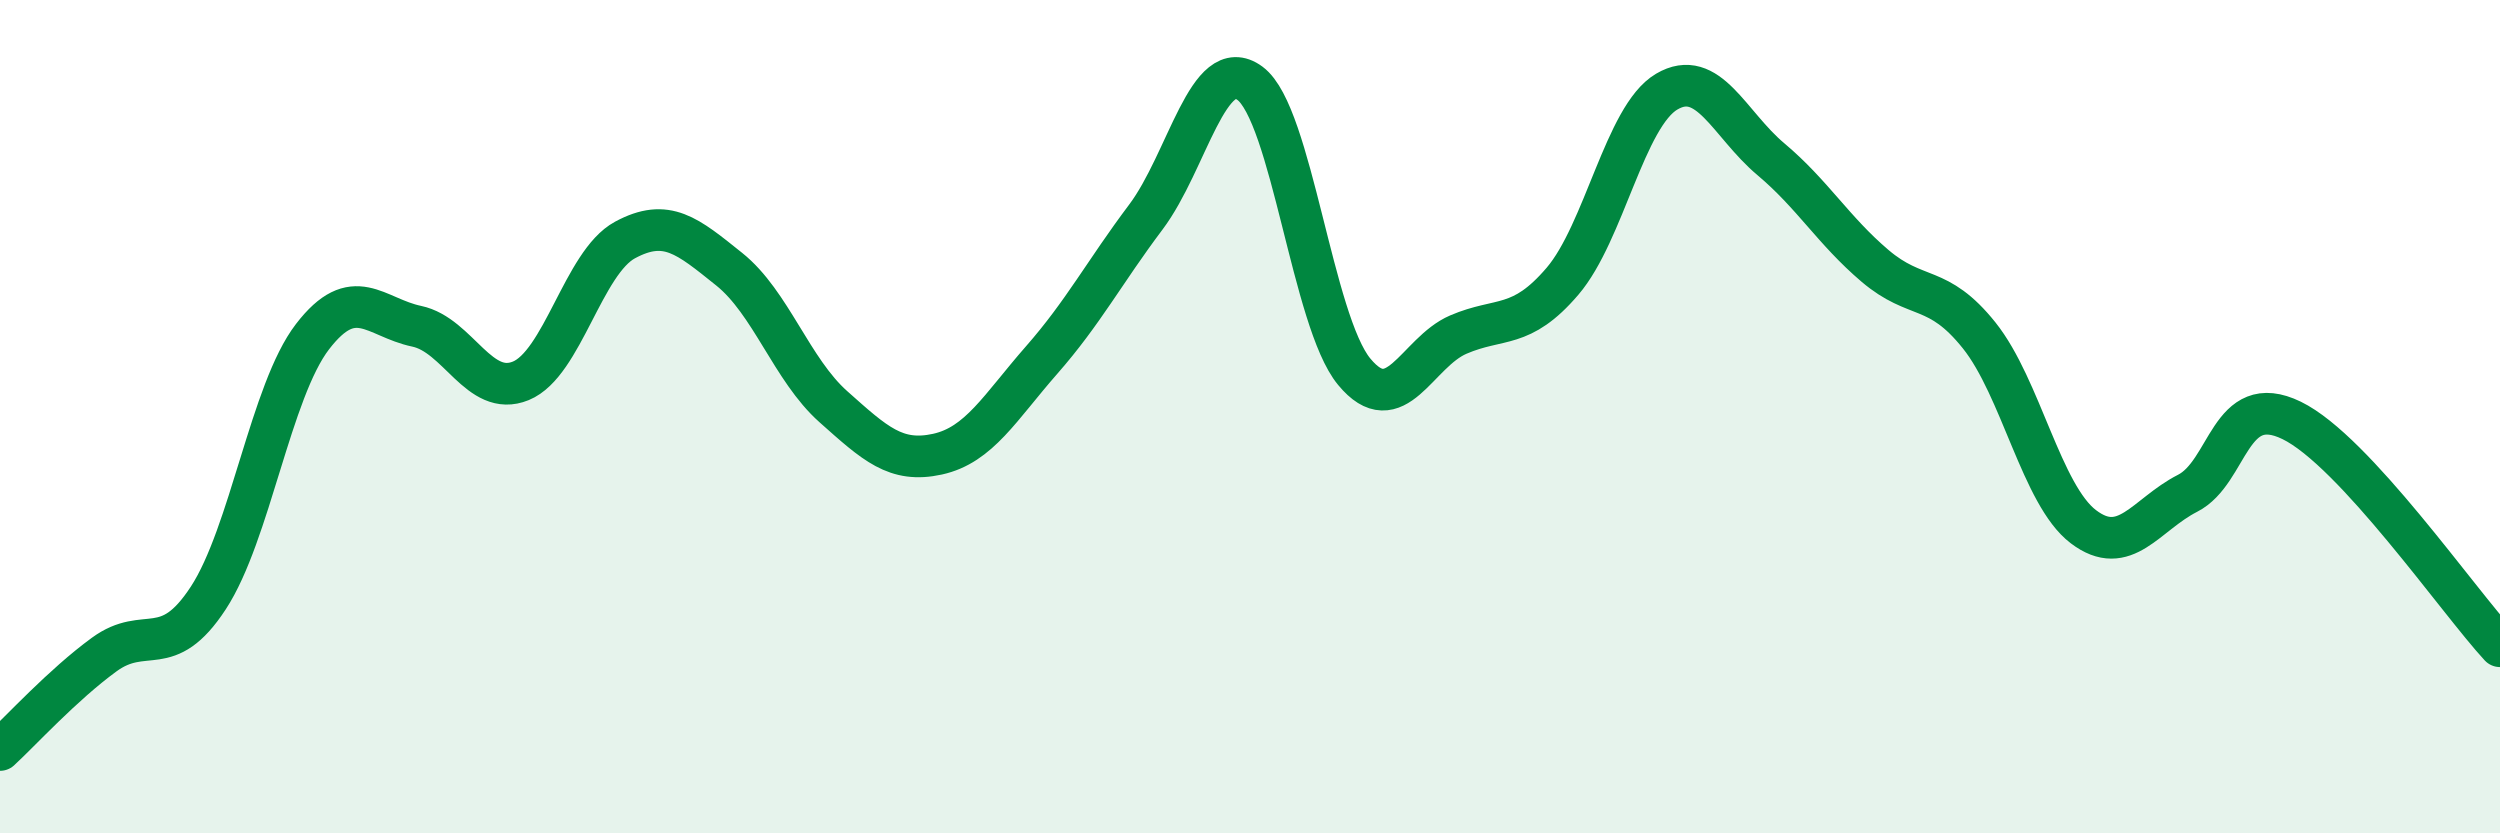 
    <svg width="60" height="20" viewBox="0 0 60 20" xmlns="http://www.w3.org/2000/svg">
      <path
        d="M 0,18 C 0.5,17.54 1.5,16.44 2.5,15.71 C 3.5,14.98 4,15.88 5,14.35 C 6,12.82 6.5,9.38 7.5,8.08 C 8.5,6.78 9,7.62 10,7.83 C 11,8.04 11.5,9.55 12.5,9.14 C 13.5,8.73 14,6.3 15,5.76 C 16,5.22 16.5,5.66 17.5,6.46 C 18.5,7.26 19,8.87 20,9.76 C 21,10.65 21.5,11.12 22.5,10.9 C 23.5,10.68 24,9.78 25,8.64 C 26,7.5 26.5,6.54 27.5,5.21 C 28.5,3.88 29,1.26 30,2 C 31,2.74 31.5,7.71 32.5,8.92 C 33.5,10.13 34,8.46 35,8.03 C 36,7.6 36.5,7.92 37.5,6.75 C 38.5,5.58 39,2.79 40,2.2 C 41,1.61 41.5,2.98 42.5,3.82 C 43.5,4.66 44,5.53 45,6.38 C 46,7.23 46.5,6.8 47.5,8.05 C 48.5,9.3 49,11.88 50,12.64 C 51,13.4 51.5,12.35 52.5,11.84 C 53.5,11.33 53.5,9.36 55,10.09 C 56.5,10.82 59,14.43 60,15.51L60 20L0 20Z"
        fill="#008740"
        opacity="0.1"
        stroke-linecap="round"
        stroke-linejoin="round"
      />
      <path
        d="M 0,18 C 0.5,17.54 1.5,16.44 2.5,15.71 C 3.5,14.98 4,15.88 5,14.35 C 6,12.82 6.5,9.38 7.5,8.08 C 8.5,6.78 9,7.62 10,7.83 C 11,8.04 11.5,9.55 12.5,9.14 C 13.5,8.73 14,6.3 15,5.76 C 16,5.22 16.5,5.66 17.5,6.46 C 18.5,7.26 19,8.87 20,9.76 C 21,10.65 21.5,11.12 22.5,10.9 C 23.5,10.68 24,9.78 25,8.64 C 26,7.5 26.5,6.54 27.5,5.21 C 28.5,3.88 29,1.26 30,2 C 31,2.74 31.5,7.71 32.5,8.92 C 33.5,10.13 34,8.46 35,8.03 C 36,7.6 36.5,7.92 37.5,6.75 C 38.5,5.58 39,2.79 40,2.2 C 41,1.61 41.5,2.98 42.5,3.82 C 43.5,4.66 44,5.53 45,6.38 C 46,7.23 46.5,6.8 47.5,8.05 C 48.5,9.3 49,11.88 50,12.64 C 51,13.4 51.5,12.35 52.5,11.84 C 53.5,11.33 53.5,9.36 55,10.09 C 56.5,10.82 59,14.43 60,15.51"
        stroke="#008740"
        stroke-width="1"
        fill="none"
        stroke-linecap="round"
        stroke-linejoin="round"
      />
    </svg>
  